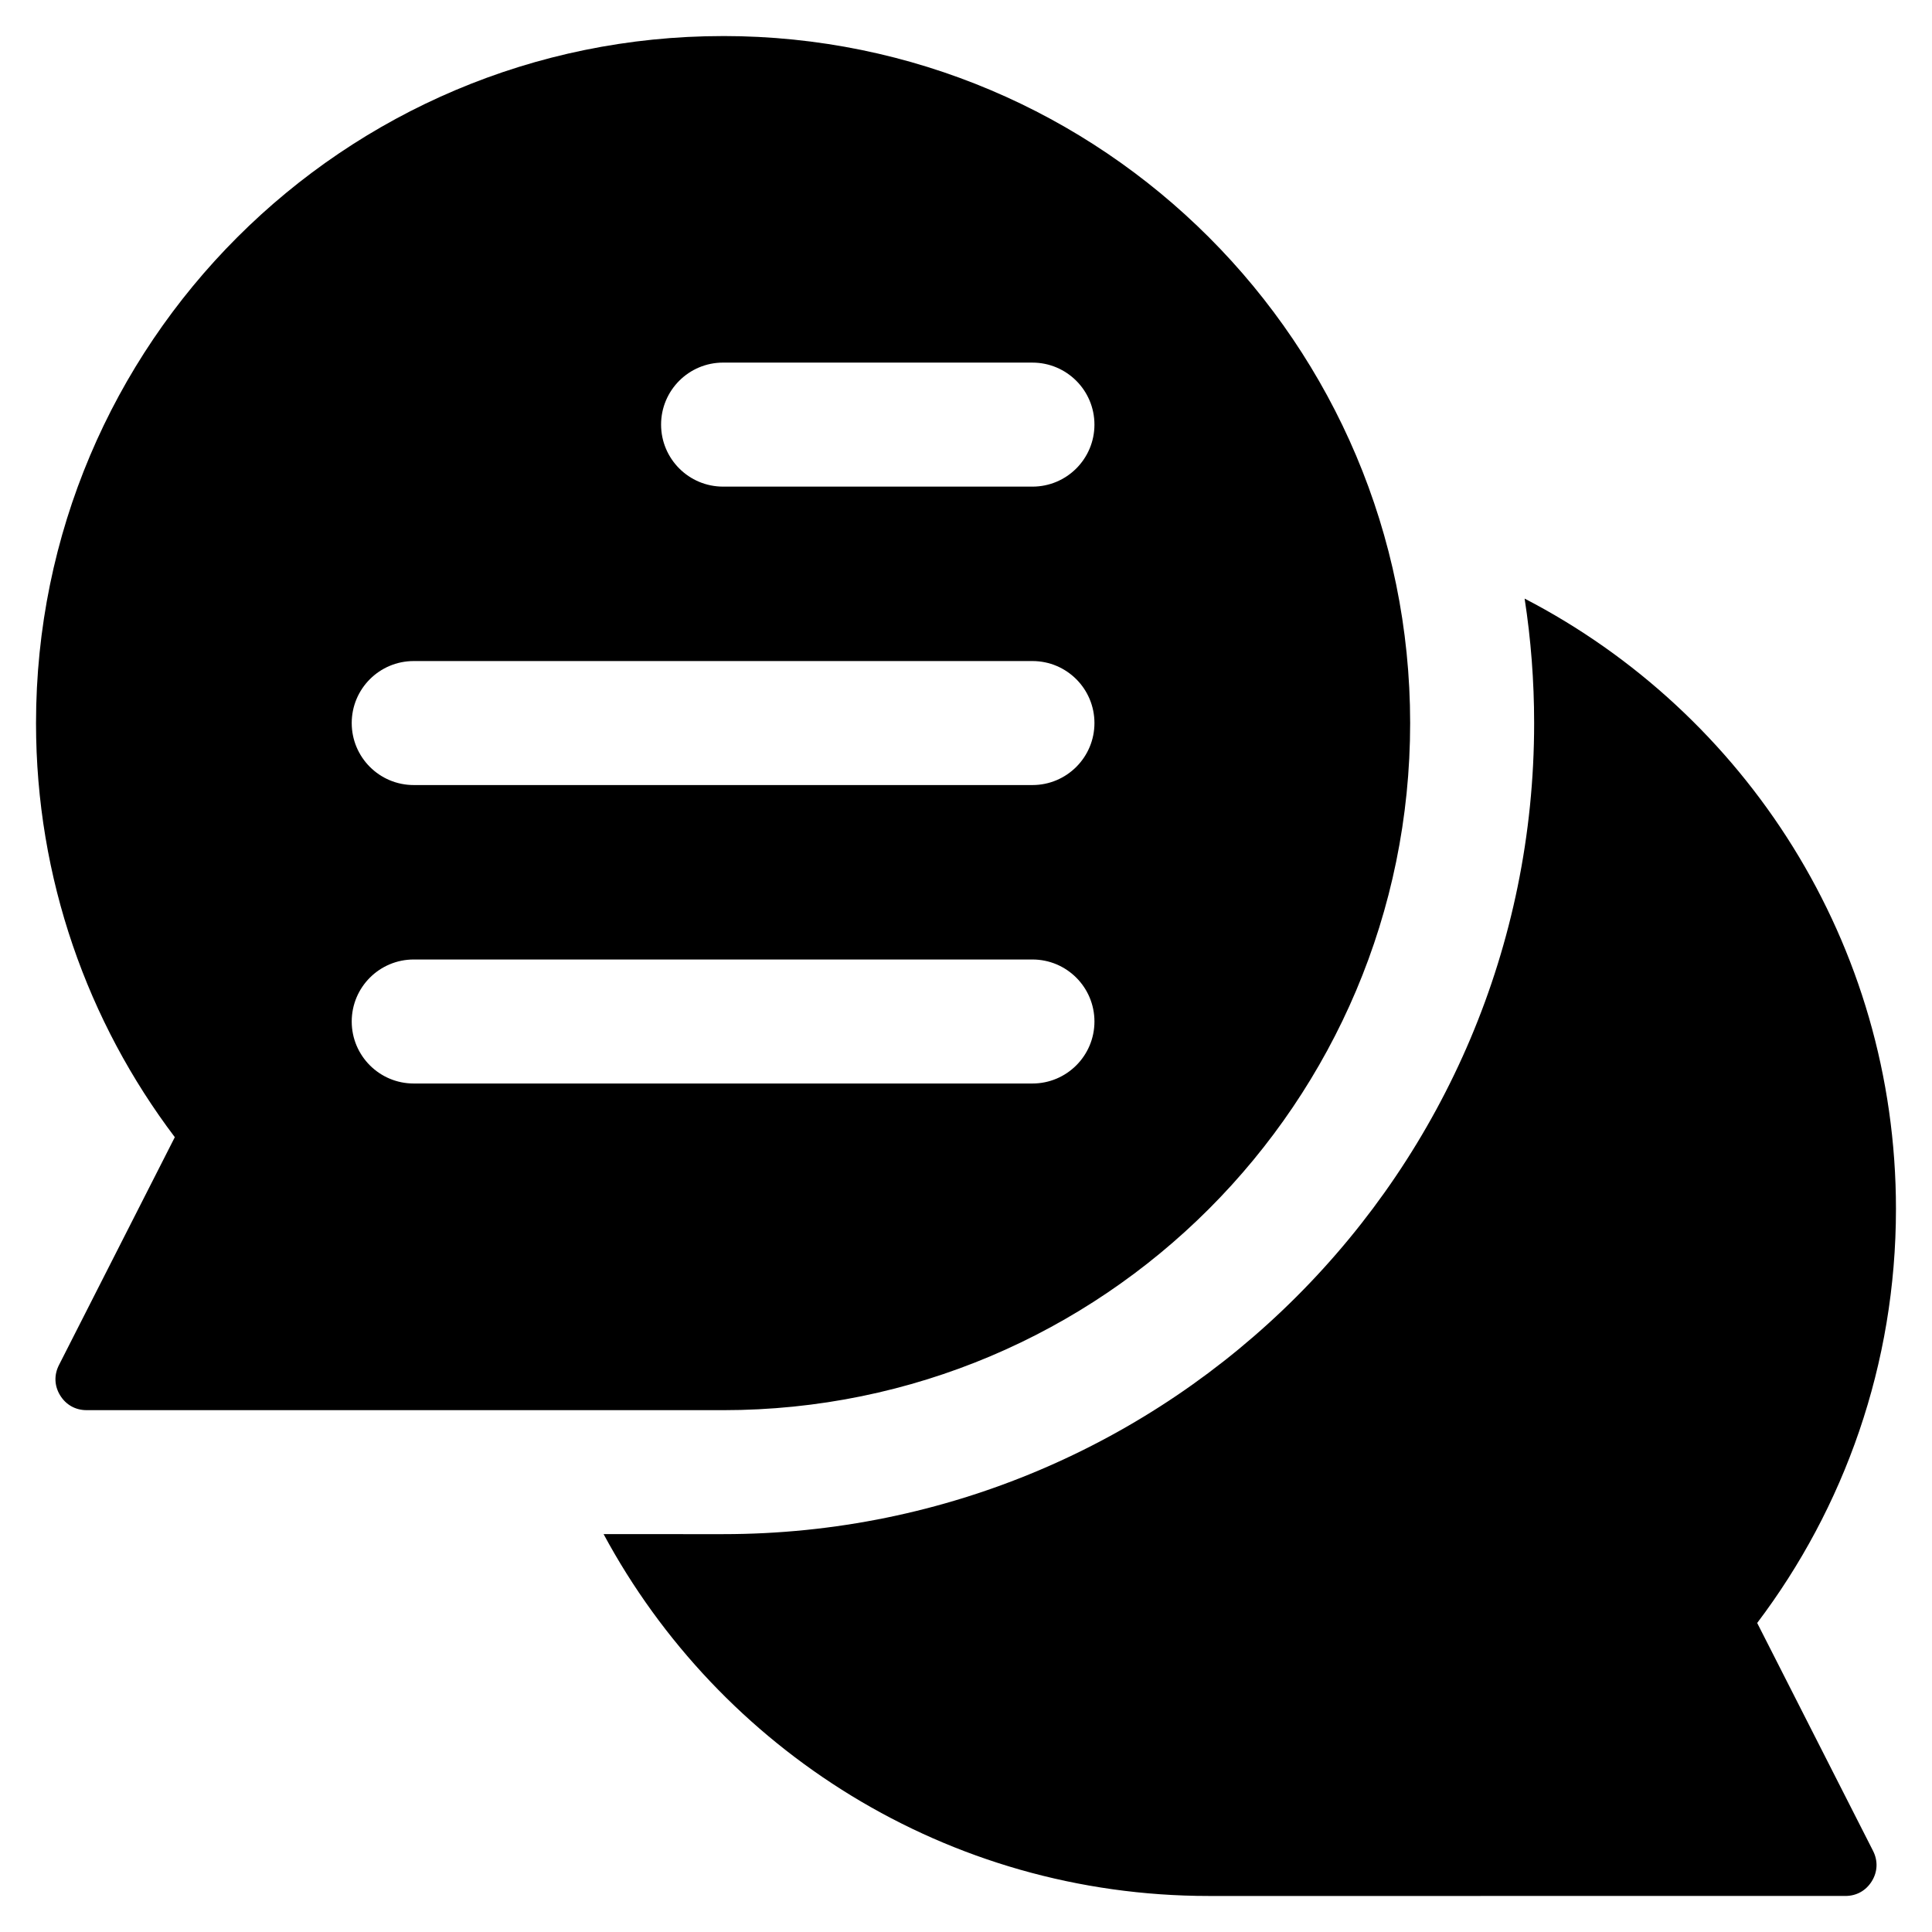 <?xml version="1.0" encoding="UTF-8"?>
<!-- Uploaded to: SVG Find, www.svgrepo.com, Generator: SVG Find Mixer Tools -->
<svg fill="#000000" width="800px" height="800px" version="1.1" viewBox="144 144 512 512" xmlns="http://www.w3.org/2000/svg">
 <path d="m303.96 550.56c30.73 57.082 91.039 95.891 160.41 95.891l168.69-0.004c2.938 0 5.461-1.414 7.004-3.926 1.535-2.5 1.648-5.391 0.316-8.016l-30.707-60.402c23.078-30.516 36.777-68.527 36.777-109.73 0-70.387-39.953-131.45-98.41-161.74 1.664 10.758 2.523 21.773 2.523 33 0 118.7-96.242 214.93-214.93 214.93zm31.664-397.01c100.56 0 182.08 81.516 182.08 182.08 0 100.55-81.516 182.08-182.08 182.08l-168.68-0.004c-2.941 0-5.465-1.414-7.004-3.918-1.543-2.504-1.652-5.394-0.324-8.016l30.711-60.406c-23.078-30.516-36.781-68.527-36.781-109.73 0.004-100.57 81.523-182.08 182.08-182.08zm-81.984 277.59c-9.074 0-16.43-7.356-16.43-16.43 0-9.074 7.356-16.434 16.43-16.434h163.97c9.074 0 16.43 7.359 16.43 16.434 0 9.074-7.356 16.43-16.43 16.43zm0-79.094c-9.074 0-16.43-7.356-16.43-16.43 0-9.078 7.356-16.43 16.43-16.43h163.97c9.074 0 16.43 7.352 16.43 16.43 0 9.074-7.356 16.43-16.43 16.43zm81.984-79.086h81.984c9.074 0 16.43-7.356 16.43-16.43 0-9.074-7.356-16.434-16.43-16.434l-81.984-0.004c-9.074 0-16.43 7.359-16.43 16.434 0.004 9.074 7.359 16.434 16.43 16.434z" fill-rule="evenodd"/>
</svg>